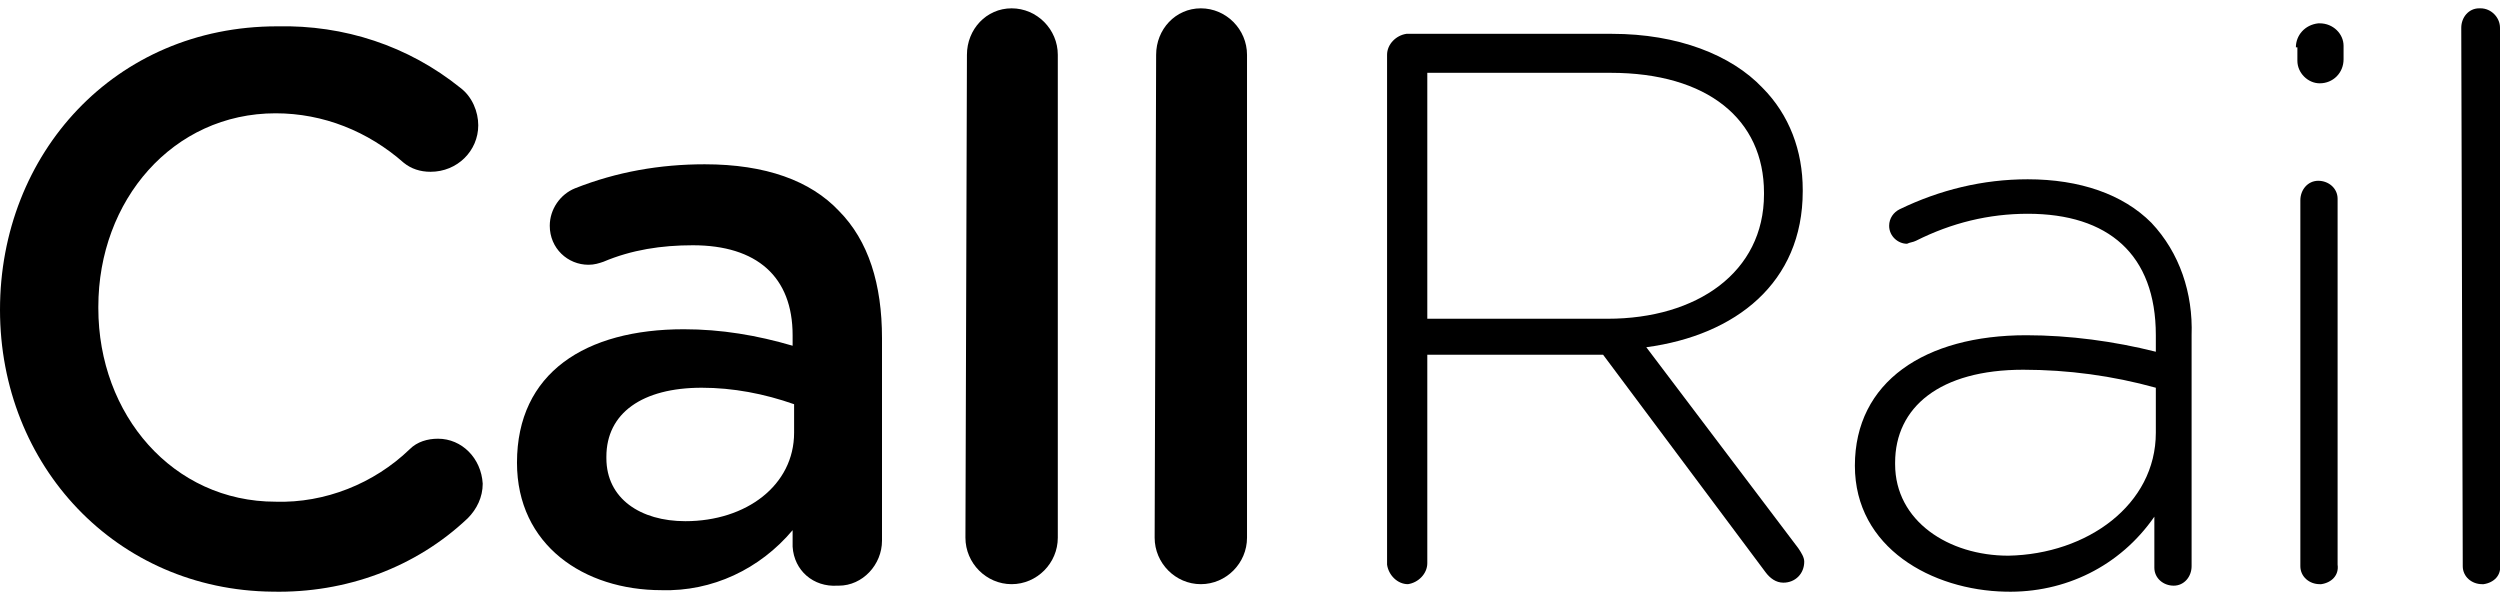 <svg width="150" height="36" viewBox="0 0 150 36" fill="none" xmlns="http://www.w3.org/2000/svg">
<g clip-path="url(#clip0_11_3)">
<path d="M0 18.585C0 9.228 6.883 1.58 16.627 1.58C20.65 1.49 24.493 2.749 27.622 5.269C28.337 5.808 28.695 6.708 28.695 7.518C28.695 9.048 27.443 10.307 25.834 10.307C25.209 10.307 24.672 10.127 24.225 9.767C22.08 7.878 19.398 6.798 16.538 6.798C10.37 6.798 5.9 12.017 5.9 18.405V18.495C5.9 24.883 10.37 30.102 16.538 30.102C19.488 30.192 22.437 29.022 24.583 26.952C25.03 26.503 25.655 26.323 26.281 26.323C27.712 26.323 28.874 27.492 28.963 29.022C28.963 29.832 28.605 30.551 28.069 31.091C24.94 34.06 20.739 35.59 16.359 35.5C6.973 35.41 0 27.942 0 18.585Z" fill="black"/>
<path d="M31.019 27.762C31.019 22.364 35.131 19.755 41.031 19.755C43.266 19.755 45.411 20.114 47.557 20.744V20.114C47.557 16.605 45.411 14.716 41.567 14.716C39.69 14.716 37.902 14.986 36.204 15.706C35.936 15.796 35.667 15.886 35.31 15.886C34.058 15.886 32.986 14.896 32.986 13.546C32.986 12.557 33.611 11.657 34.505 11.297C37.008 10.307 39.601 9.857 42.282 9.857C45.948 9.857 48.629 10.847 50.328 12.646C52.116 14.446 52.92 17.055 52.92 20.294V32.441C52.92 33.88 51.758 35.14 50.328 35.14H50.238C48.808 35.23 47.646 34.24 47.557 32.801C47.557 32.801 47.557 32.801 47.557 32.711V31.811C45.59 34.15 42.729 35.5 39.69 35.41C35.042 35.41 31.019 32.711 31.019 27.762ZM47.646 25.963V24.253C45.858 23.623 43.981 23.264 42.104 23.264C38.528 23.264 36.383 24.793 36.383 27.402V27.492C36.383 29.922 38.439 31.271 41.12 31.271C44.785 31.271 47.646 29.112 47.646 25.963Z" fill="black"/>
<path d="M58.016 3.289C58.016 1.76 59.178 0.5 60.697 0.5C62.217 0.5 63.468 1.76 63.468 3.289V32.261C63.468 33.791 62.217 35.05 60.697 35.05C59.178 35.05 57.926 33.791 57.926 32.261L58.016 3.289Z" fill="black"/>
<path d="M69.368 3.289C69.368 1.76 70.53 0.5 72.05 0.5C73.57 0.5 74.821 1.76 74.821 3.289V32.261C74.821 33.791 73.57 35.05 72.05 35.05C70.53 35.05 69.279 33.791 69.279 32.261L69.368 3.289Z" fill="black"/>
<path d="M83.224 3.289C83.224 2.659 83.76 2.12 84.386 2.03H96.722C100.656 2.03 103.874 3.289 105.751 5.269C107.36 6.888 108.164 9.048 108.164 11.387V11.477C108.164 16.965 104.142 20.114 98.778 20.834L107.896 32.891C108.075 33.161 108.254 33.431 108.254 33.7C108.254 34.42 107.718 34.96 107.002 34.96C106.555 34.96 106.198 34.69 105.93 34.33L96.186 21.284H85.638V33.791C85.638 34.42 85.101 34.96 84.476 35.05C83.85 35.05 83.314 34.51 83.224 33.88V3.289ZM96.454 19.125C101.818 19.125 105.84 16.335 105.84 11.657V11.567C105.84 7.158 102.443 4.369 96.633 4.369H85.638V19.125H96.454Z" fill="black"/>
<path d="M111.293 27.942C111.293 22.904 115.495 20.114 121.573 20.114C124.166 20.114 126.847 20.474 129.35 21.104V20.114C129.35 15.256 126.49 12.826 121.663 12.826C119.339 12.826 117.104 13.366 114.958 14.446C114.78 14.536 114.601 14.536 114.422 14.626C113.886 14.626 113.349 14.176 113.349 13.546C113.349 13.096 113.617 12.736 113.975 12.557C116.389 11.387 118.981 10.757 121.663 10.757C124.791 10.757 127.384 11.657 129.082 13.366C130.781 15.166 131.585 17.595 131.496 20.114V33.97C131.496 34.6 131.049 35.14 130.423 35.14C129.797 35.14 129.261 34.69 129.261 34.06V33.97V31.001C127.205 33.97 123.898 35.59 120.322 35.5C115.942 35.41 111.293 32.891 111.293 27.942ZM129.35 25.963V23.264C126.758 22.544 124.076 22.184 121.395 22.184C116.389 22.184 113.707 24.433 113.707 27.762V27.852C113.707 31.271 116.925 33.341 120.501 33.341C125.238 33.251 129.35 30.282 129.35 25.963Z" fill="black"/>
<path d="M137.753 2.839C137.753 2.12 138.29 1.49 139.094 1.4C139.094 1.4 139.094 1.4 139.184 1.4C139.988 1.4 140.614 2.03 140.614 2.749V3.559C140.614 4.369 139.988 4.999 139.184 4.999C138.468 4.999 137.843 4.369 137.843 3.649C137.843 3.649 137.843 3.649 137.843 3.559V2.839H137.753ZM138.021 12.017C138.021 11.387 138.468 10.847 139.094 10.847C139.72 10.847 140.256 11.297 140.256 11.927V12.017V33.88C140.346 34.51 139.899 34.96 139.273 35.05H139.184C138.558 35.05 138.021 34.6 138.021 33.97V33.88V12.017Z" fill="black"/>
<path d="M147.676 1.67C147.676 1.04 148.123 0.5 148.748 0.5C148.748 0.5 148.749 0.5 148.838 0.5C149.464 0.5 150 1.04 150 1.67V33.88C150.089 34.51 149.642 34.96 149.017 35.05H148.927C148.302 35.05 147.765 34.6 147.765 33.97V33.88L147.676 1.67Z" fill="black"/>
</g>
<defs>
<clipPath id="clip0_11_3">
<rect width="150" height="35" fill="white" transform="translate(0 0.5)"/>
</clipPath>
</defs>
</svg>
